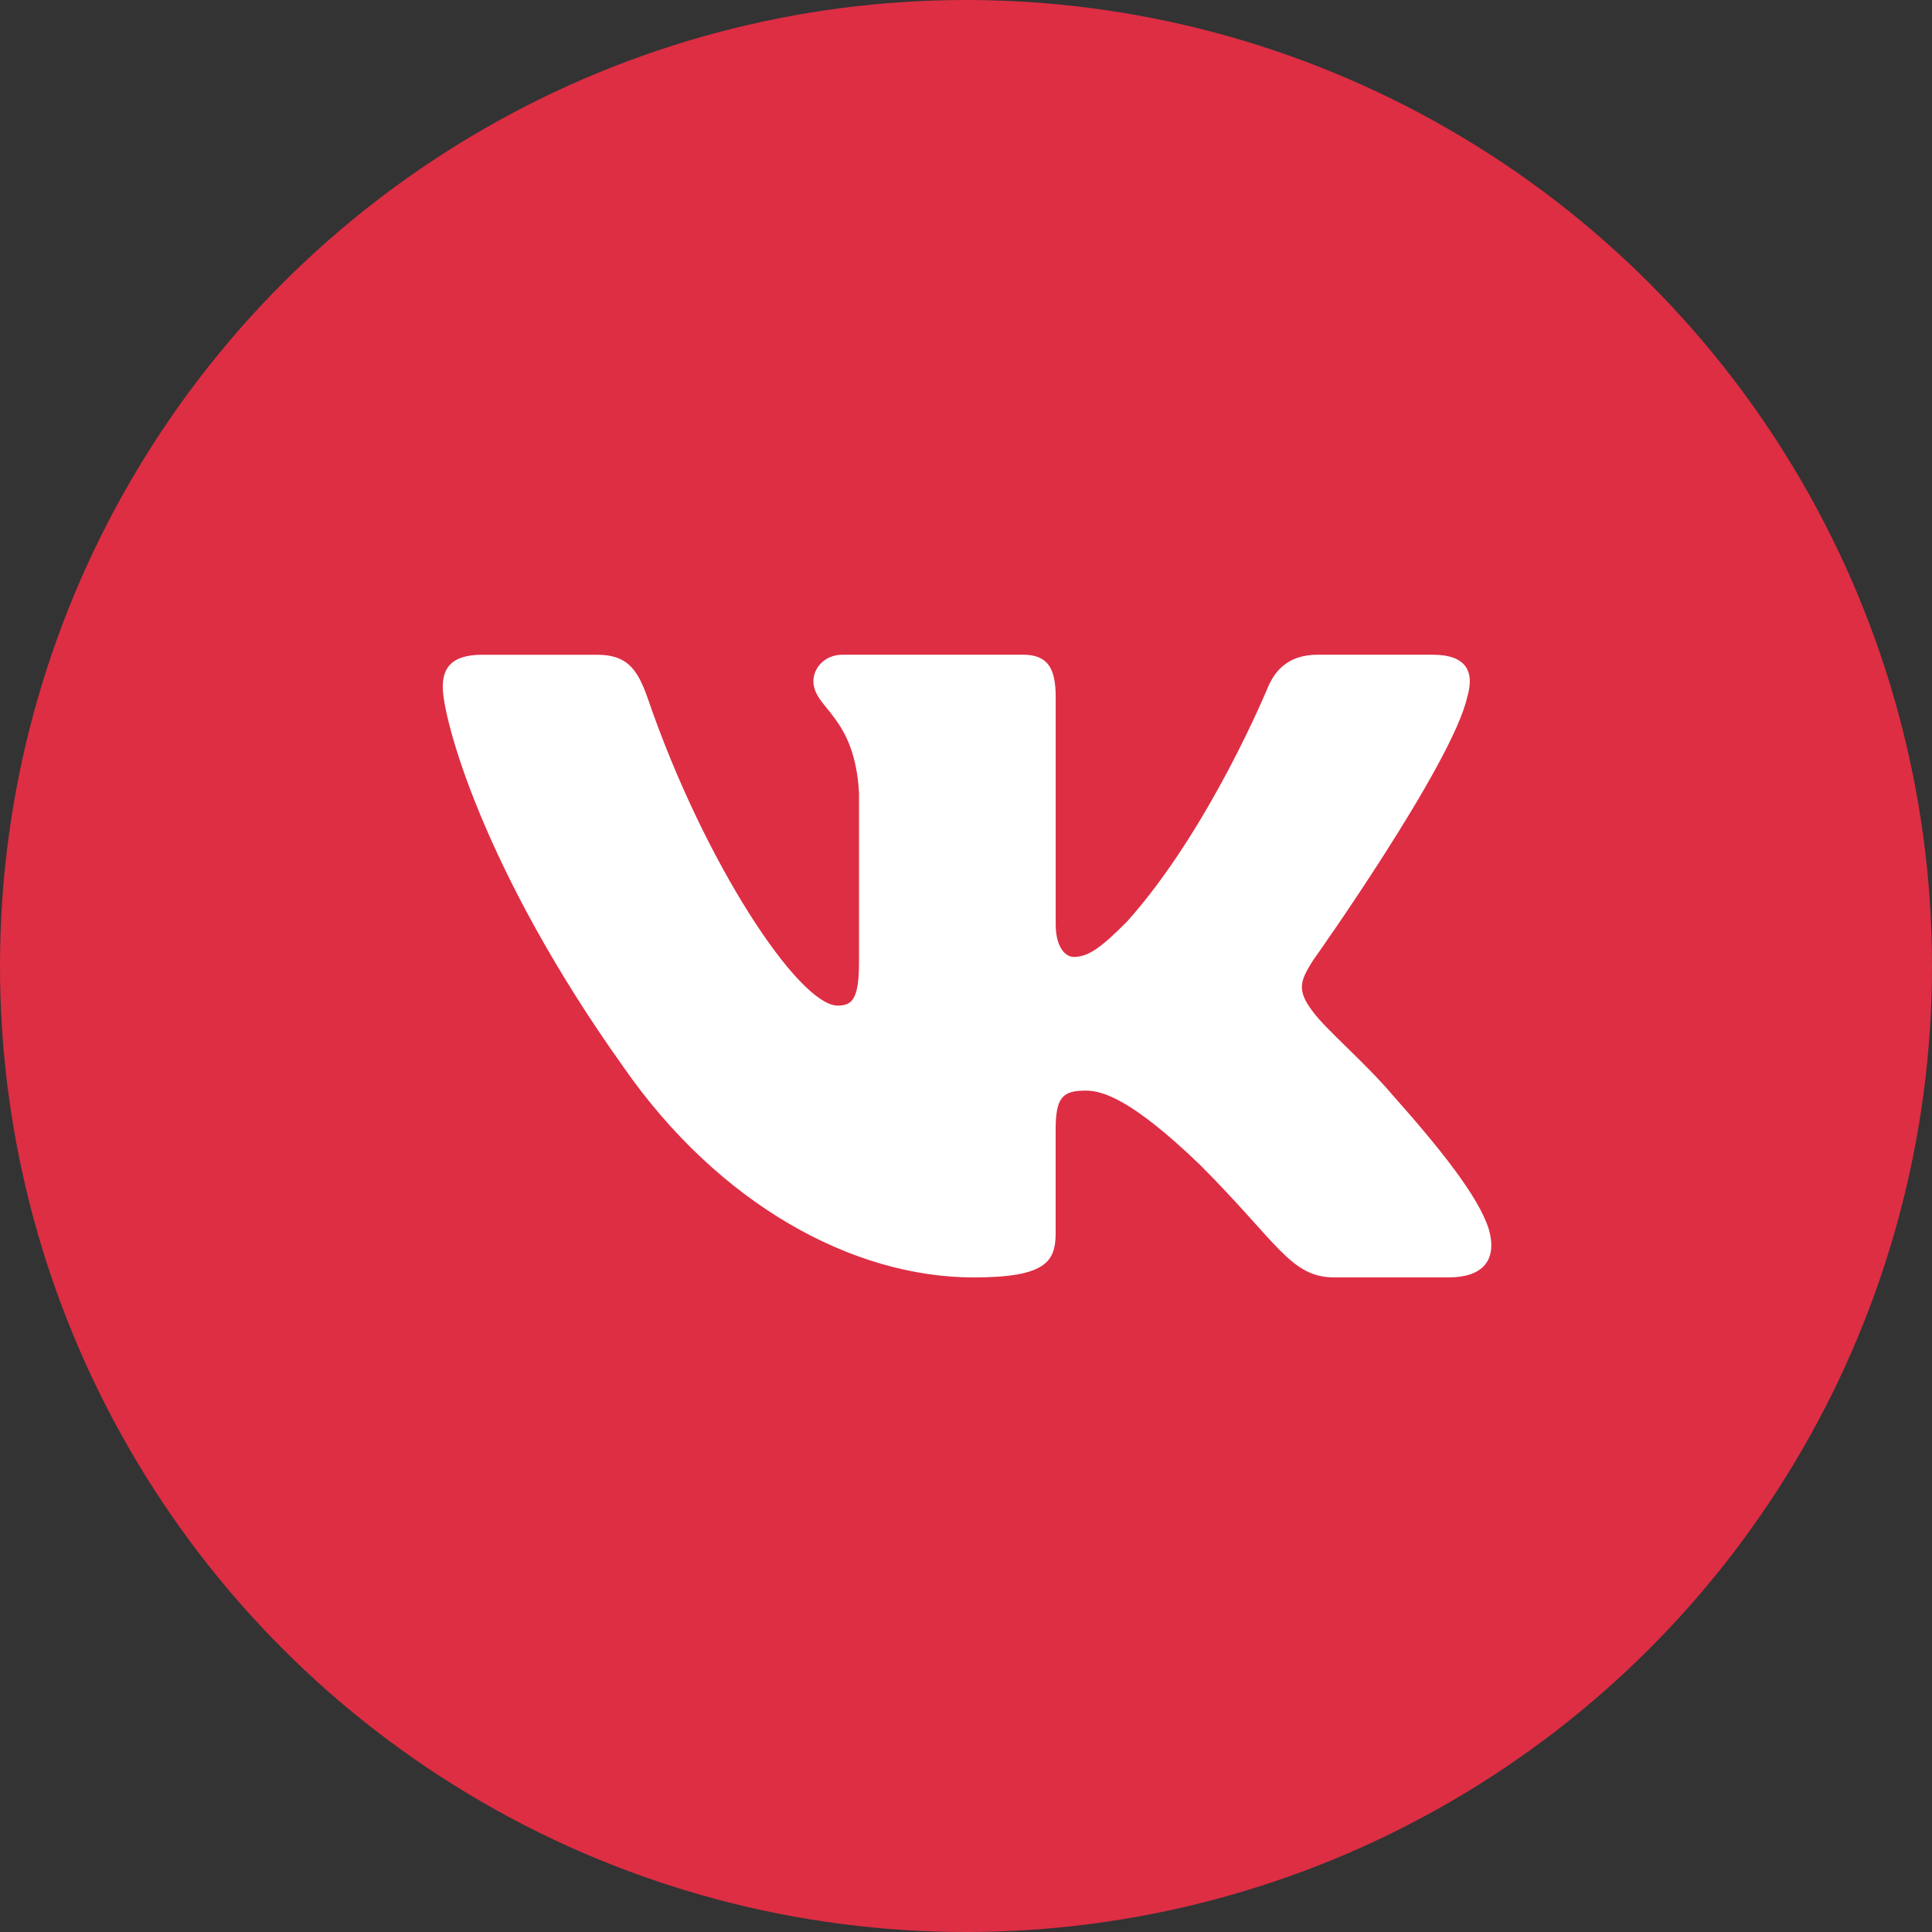 <?xml version="1.0" encoding="UTF-8"?> <svg xmlns="http://www.w3.org/2000/svg" width="40" height="40" viewBox="0 0 40 40" fill="none"><rect x="0" y="0" width="40" height="40" fill="#333333" stroke="none"/> <circle cx="20" cy="20" r="20" fill="#DD2E44"></circle> <path d="M30.378 14.428C30.529 13.924 30.378 13.555 29.66 13.555H27.285C26.68 13.555 26.404 13.874 26.252 14.225C26.252 14.225 25.044 17.171 23.333 19.081C22.78 19.637 22.528 19.812 22.227 19.812C22.076 19.812 21.857 19.637 21.857 19.133V14.428C21.857 13.823 21.683 13.555 21.179 13.555H17.446C17.069 13.555 16.841 13.834 16.841 14.101C16.841 14.673 17.697 14.805 17.785 16.417V19.914C17.785 20.68 17.647 20.82 17.344 20.82C16.539 20.82 14.58 17.863 13.418 14.479C13.192 13.821 12.963 13.556 12.356 13.556H9.982C9.302 13.556 9.167 13.875 9.167 14.226C9.167 14.857 9.972 17.977 12.916 22.103C14.879 24.921 17.643 26.448 20.161 26.448C21.67 26.448 21.856 26.109 21.856 25.524V23.395C21.856 22.716 22 22.58 22.478 22.58C22.829 22.58 23.433 22.758 24.843 24.115C26.453 25.725 26.719 26.447 27.624 26.447H29.998C30.677 26.447 31.016 26.108 30.821 25.439C30.607 24.773 29.838 23.803 28.818 22.656C28.263 22.001 27.434 21.297 27.182 20.945C26.83 20.491 26.931 20.291 27.182 19.888C27.183 19.889 30.076 15.813 30.378 14.428Z" fill="white"></path> </svg> 